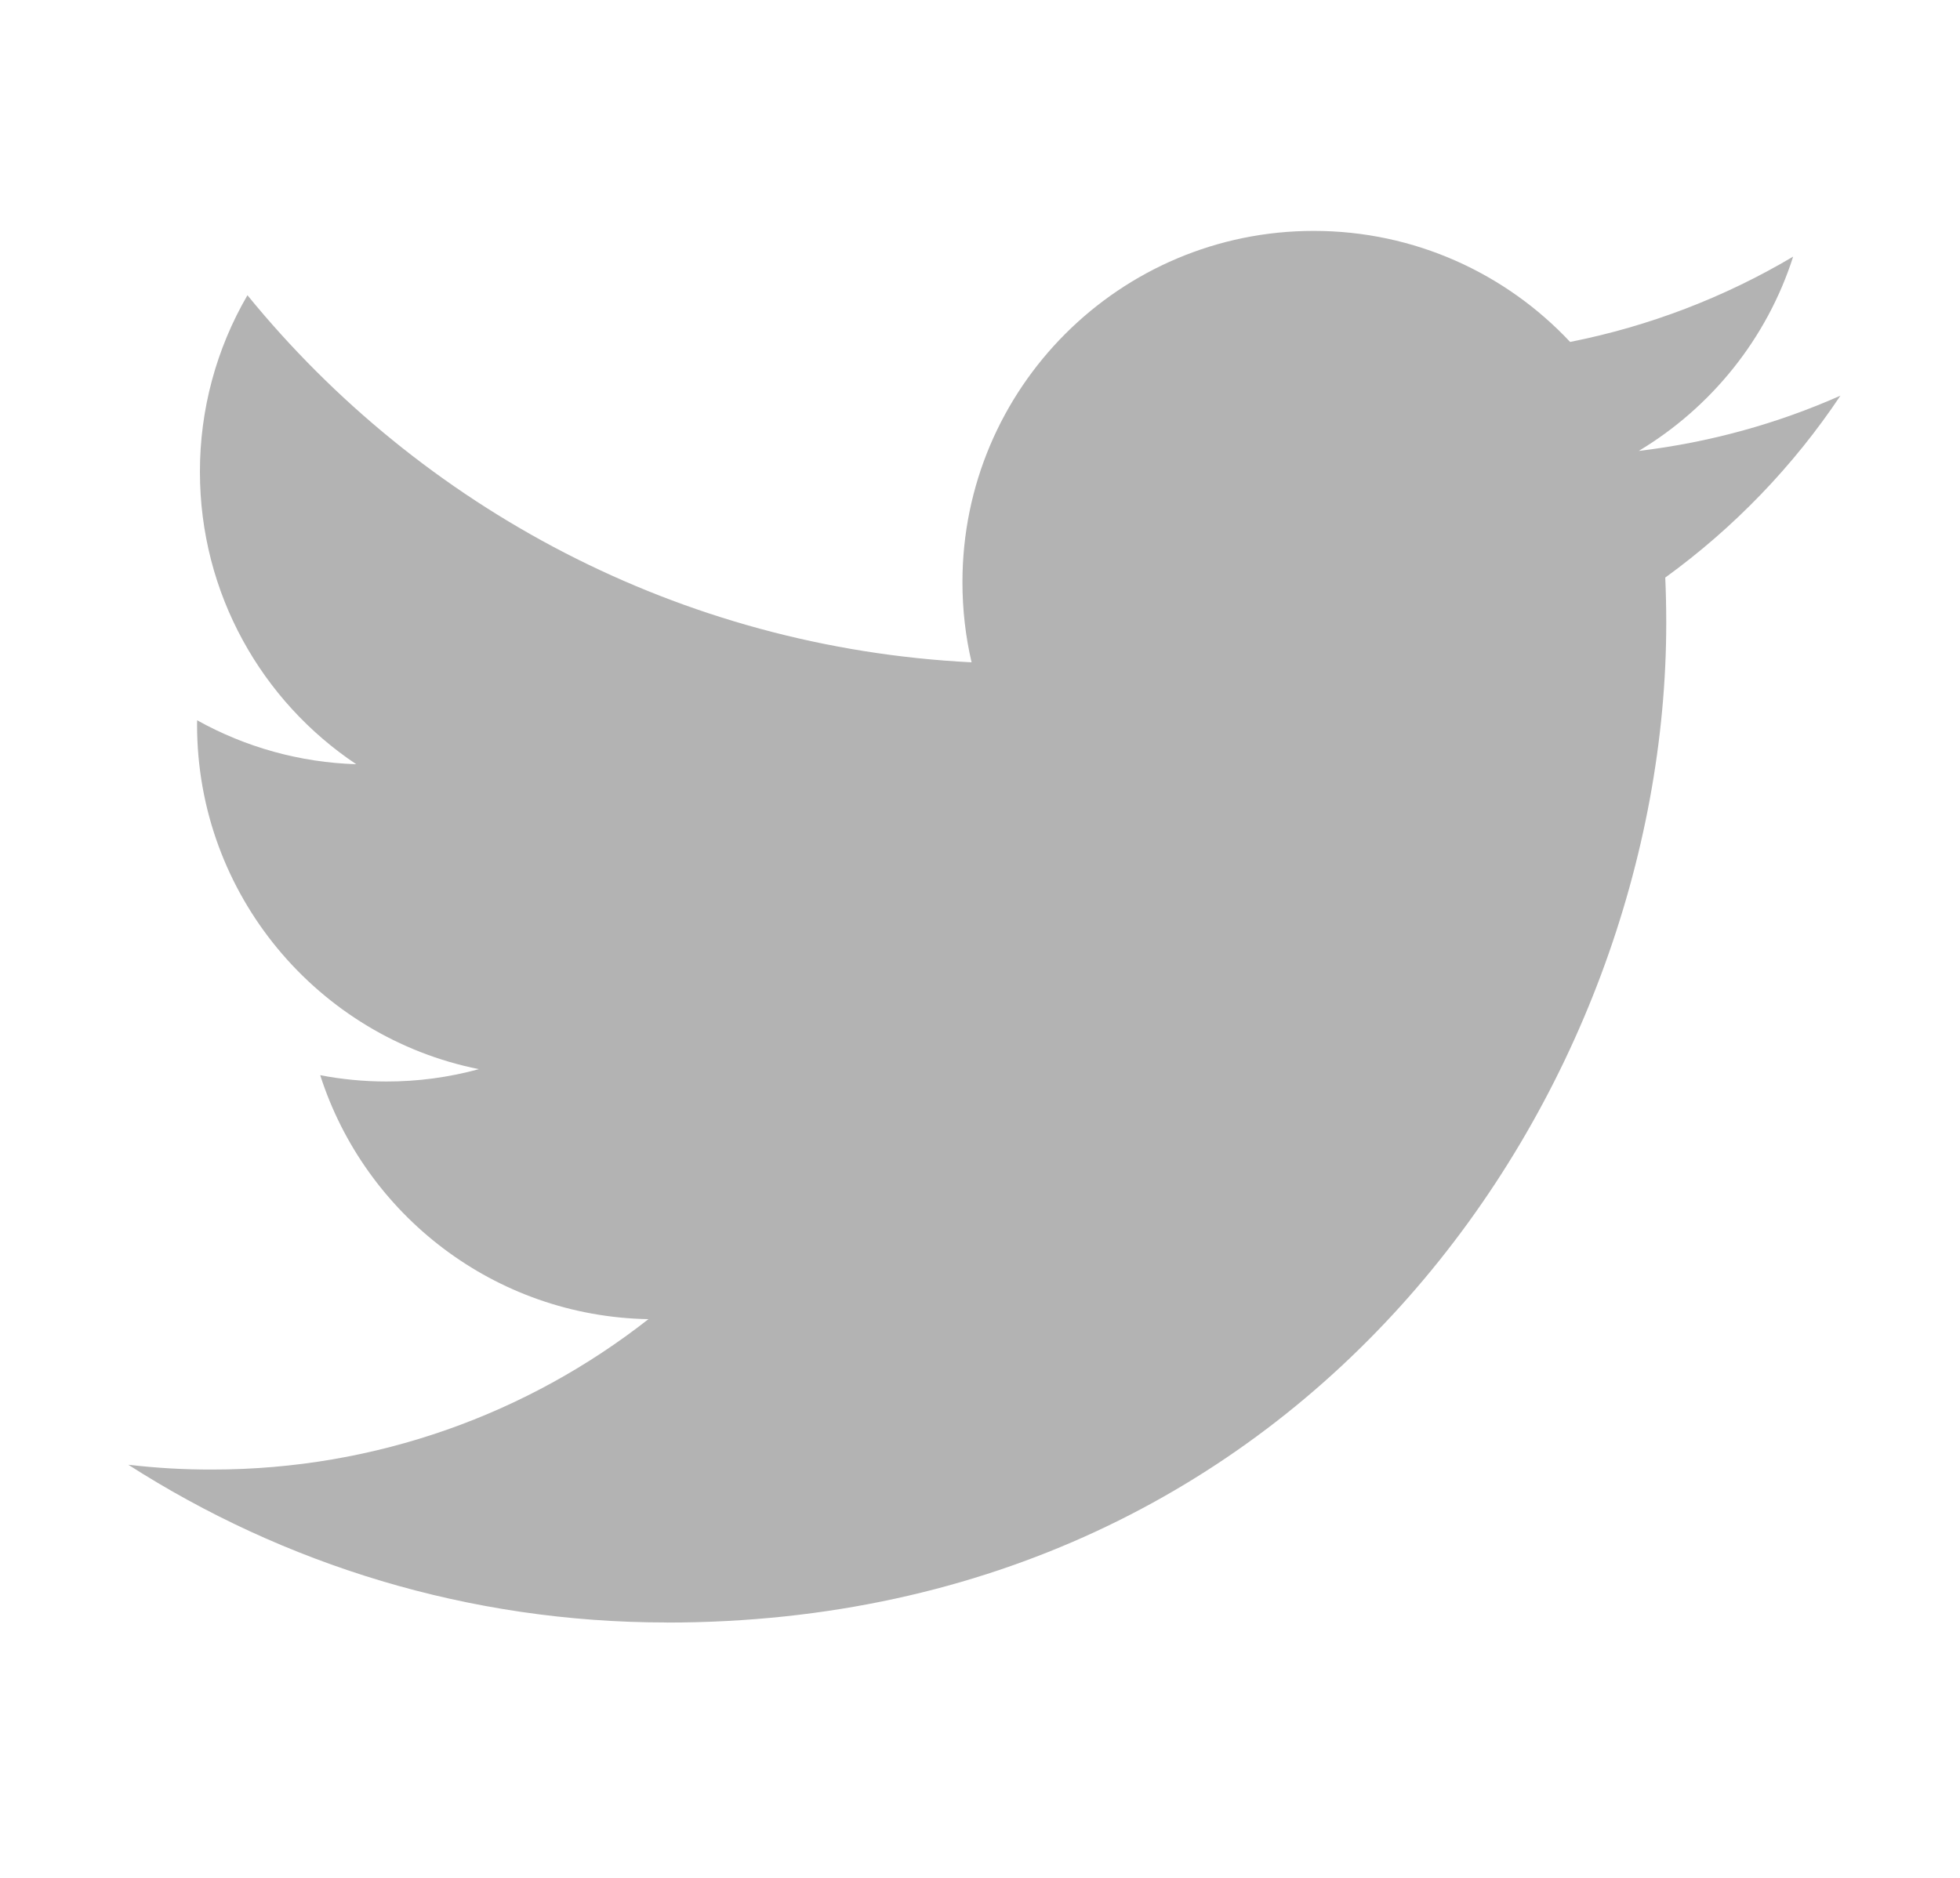 <svg width="24" height="23" viewBox="0 0 24 23" fill="none" xmlns="http://www.w3.org/2000/svg">
<path d="M8.165 19.873C16.076 19.873 20.403 13.316 20.403 7.63C20.403 7.444 20.399 7.258 20.391 7.074C21.232 6.464 21.959 5.71 22.536 4.846C21.765 5.188 20.936 5.419 20.066 5.523C20.954 4.99 21.636 4.148 21.957 3.143C21.113 3.644 20.189 3.997 19.226 4.188C18.441 3.351 17.324 2.828 16.087 2.828C13.711 2.828 11.785 4.755 11.785 7.13C11.785 7.468 11.823 7.796 11.897 8.112C8.322 7.932 5.152 6.219 3.03 3.616C2.648 4.272 2.447 5.019 2.448 5.779C2.448 7.271 3.207 8.589 4.362 9.36C3.679 9.339 3.011 9.155 2.414 8.822C2.413 8.84 2.413 8.858 2.413 8.877C2.413 10.961 3.896 12.701 5.864 13.095C5.494 13.196 5.113 13.247 4.73 13.246C4.453 13.246 4.184 13.219 3.921 13.169C4.469 14.879 6.057 16.123 7.94 16.157C6.467 17.312 4.613 17.999 2.597 17.999C2.254 18 1.912 17.98 1.571 17.94C3.475 19.16 5.735 19.872 8.165 19.872" fill="#B3B3B3"/>
</svg>
